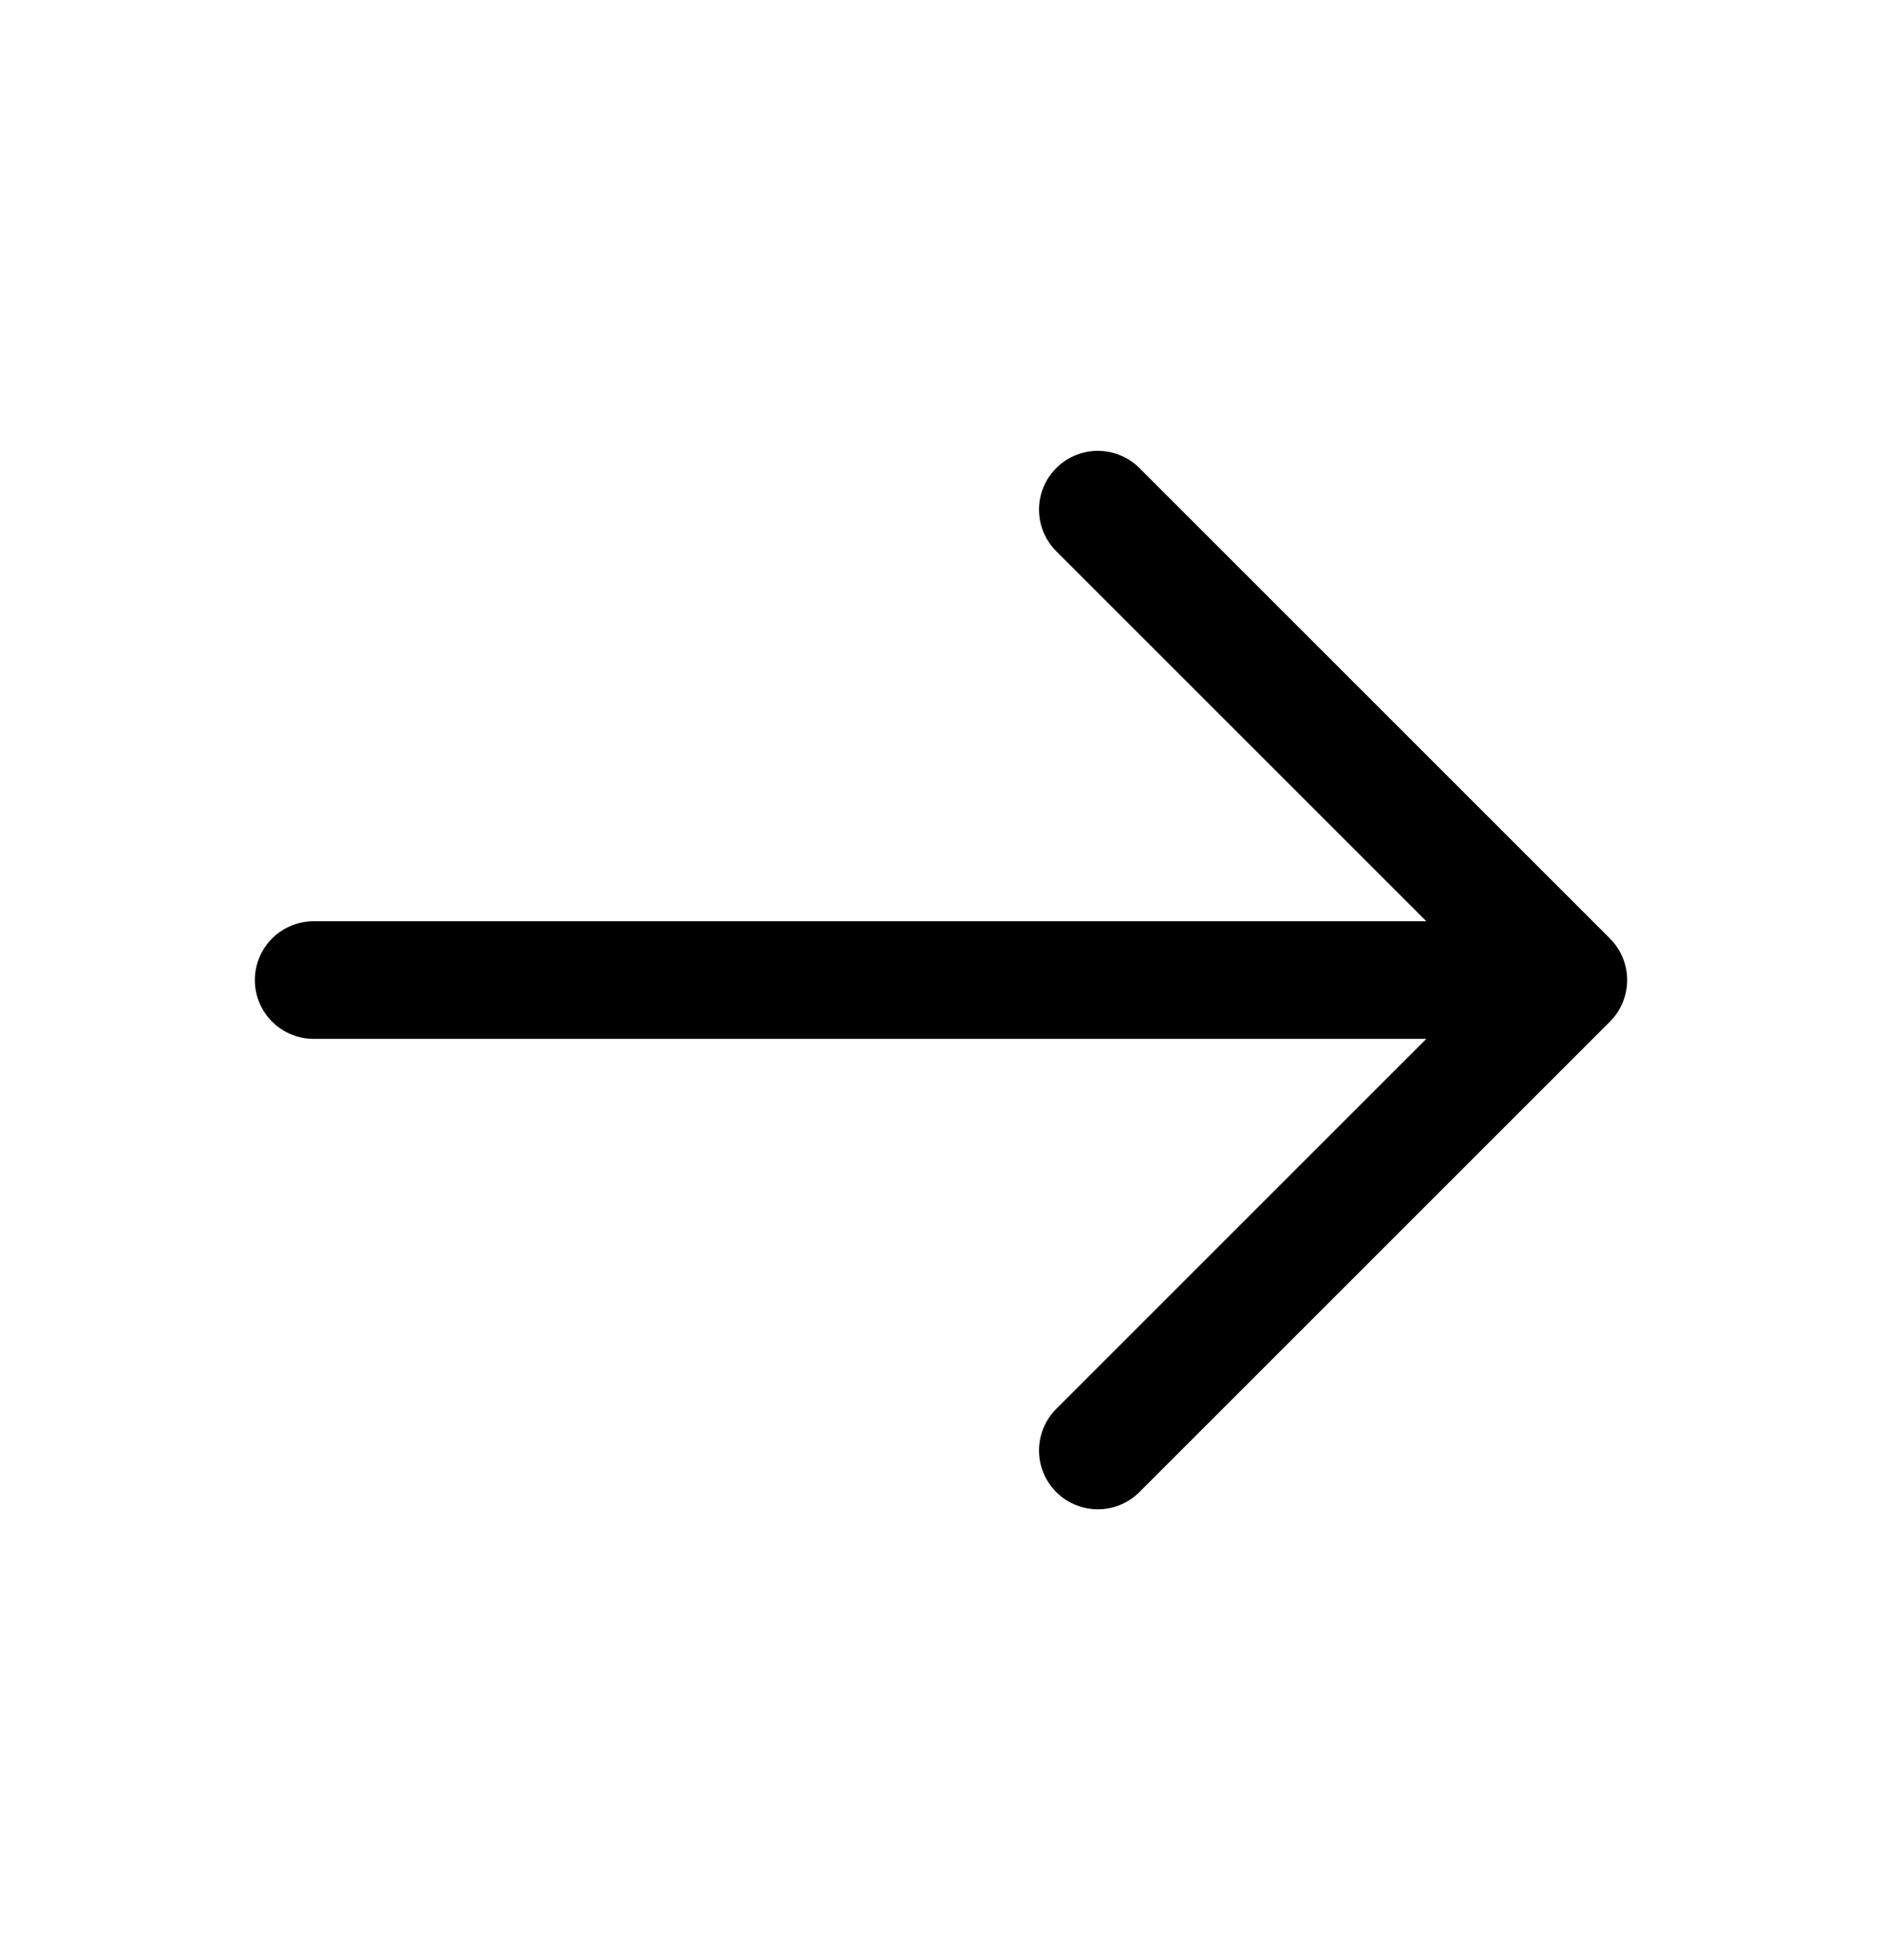 <svg width="24" height="25" viewBox="0 0 24 25" fill="none" xmlns="http://www.w3.org/2000/svg">
<path d="M4 12.5H20M20 12.5L14 6.5M20 12.5L14 18.5" stroke="black" stroke-width="1.5" stroke-linecap="round" stroke-linejoin="round"/>
</svg>
